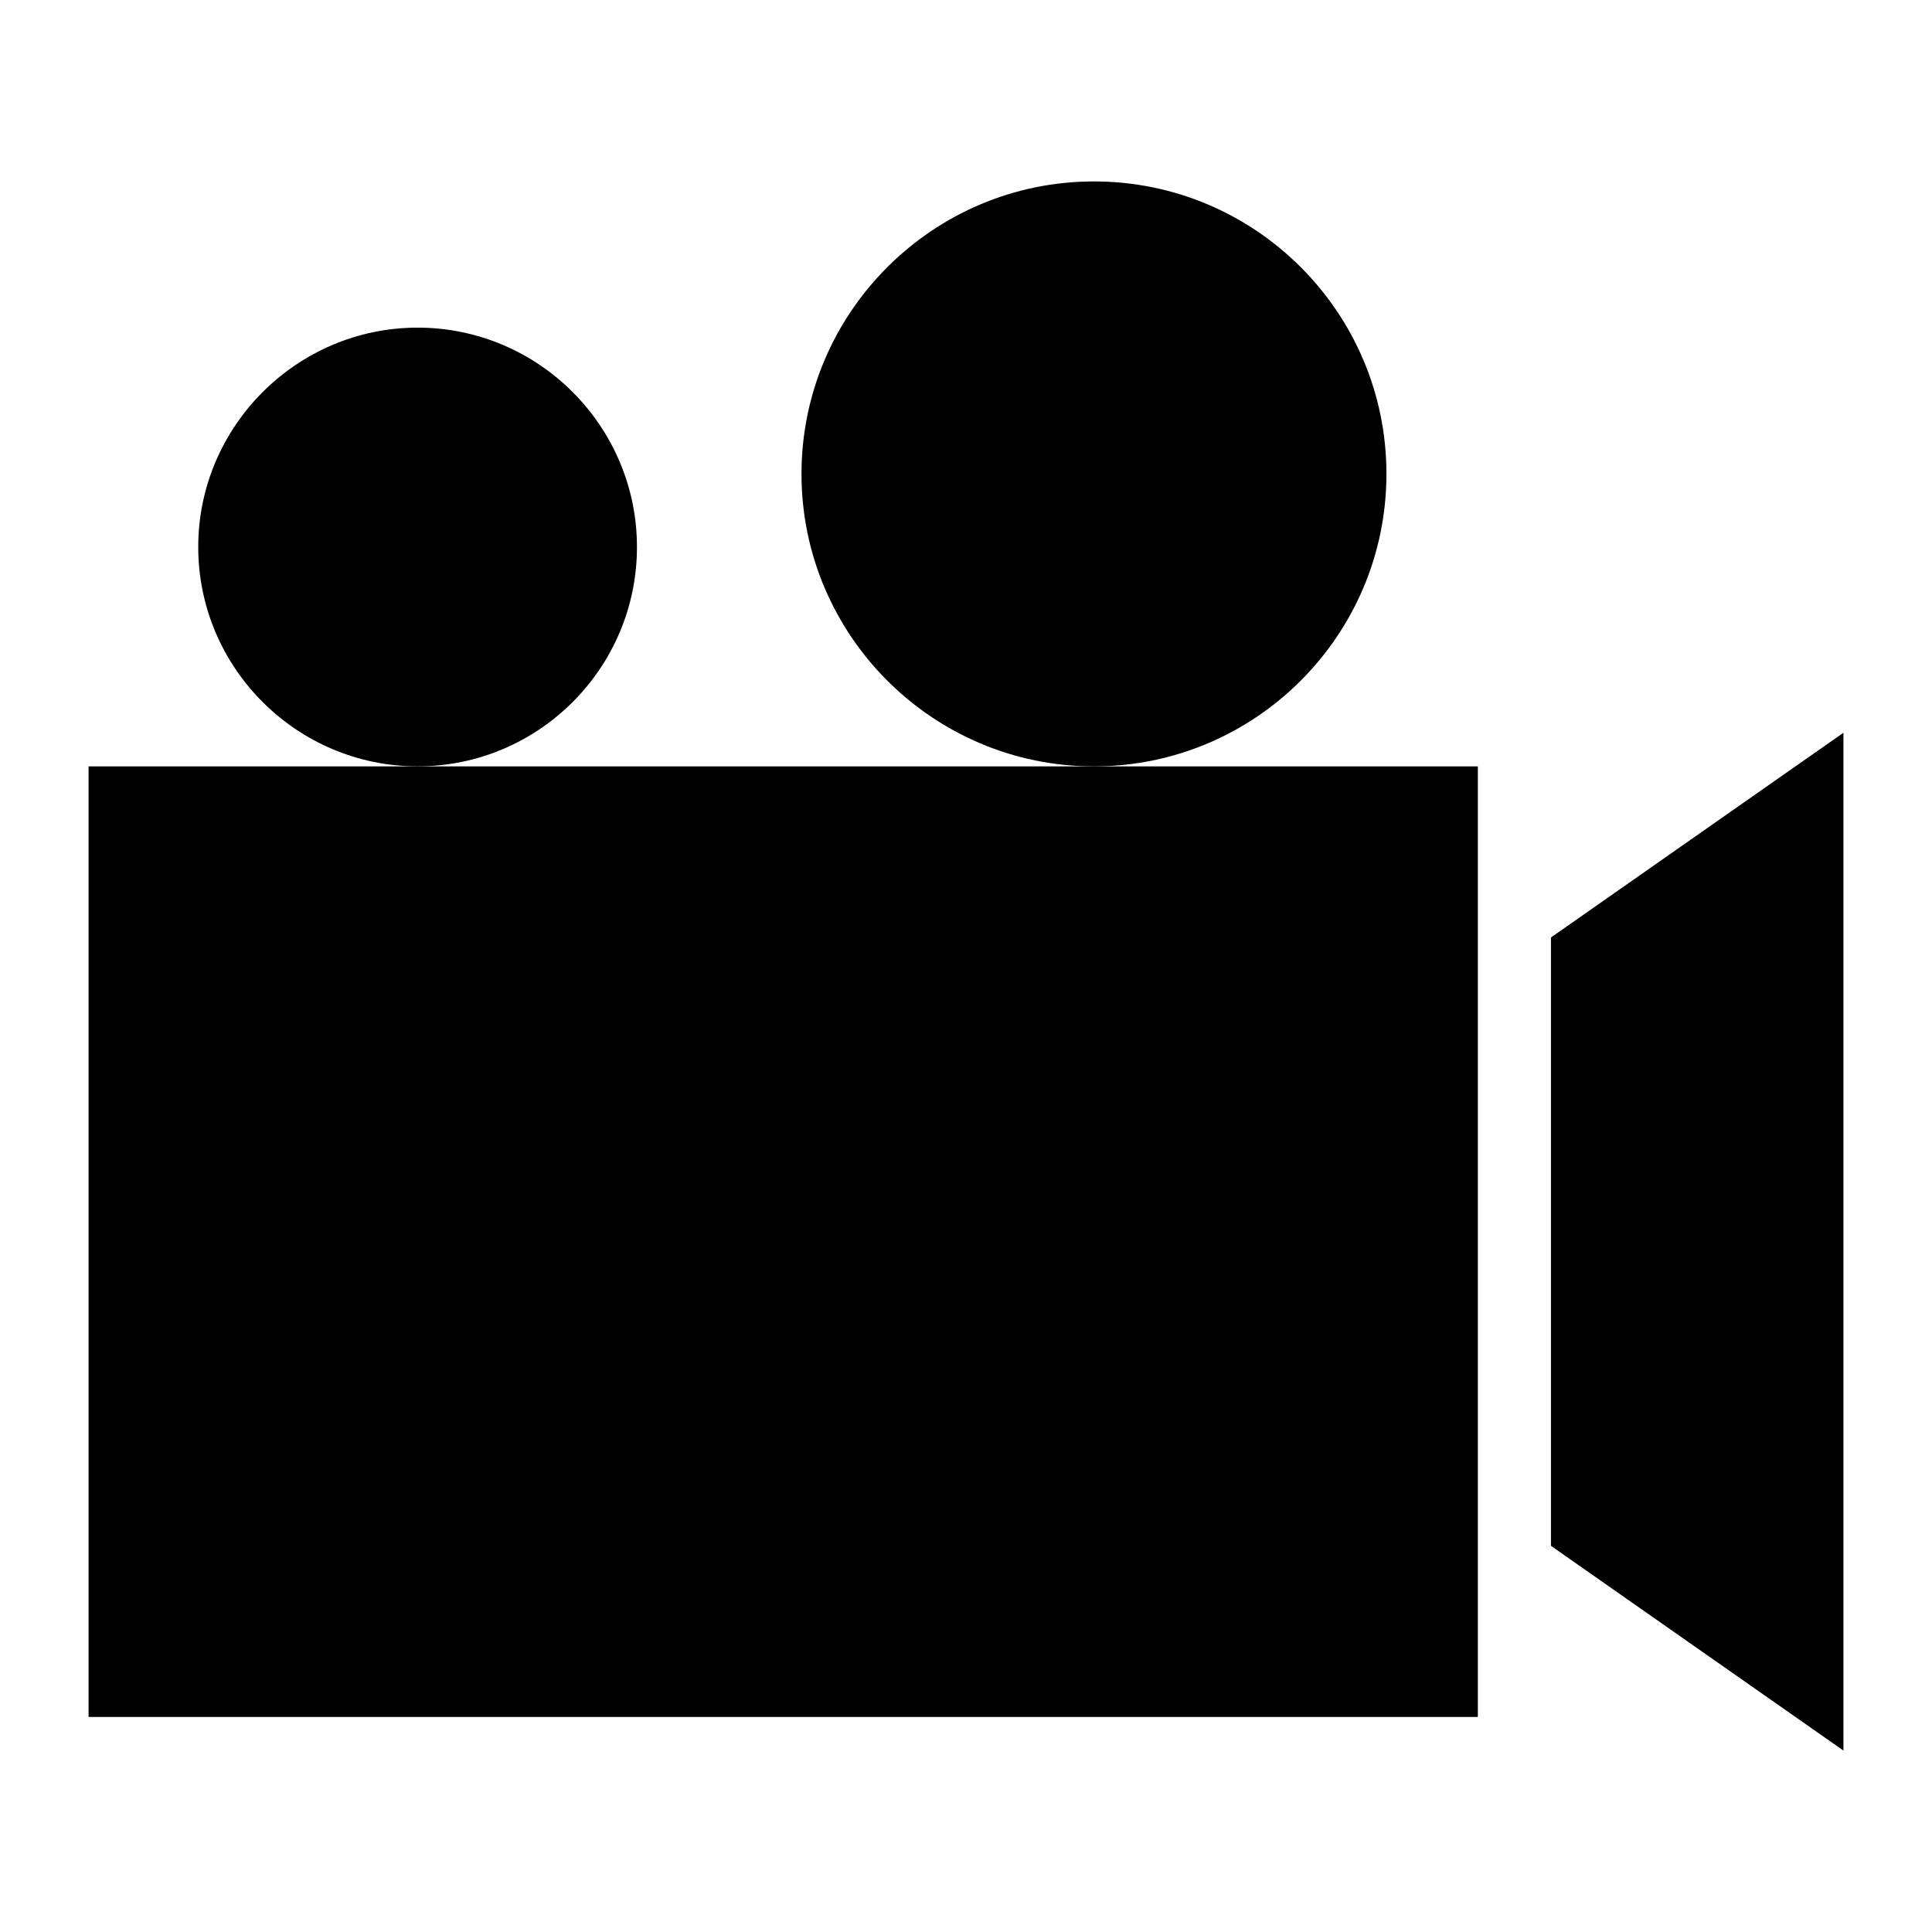 <?xml version="1.0" encoding="UTF-8"?>
<!-- Uploaded to: SVG Repo, www.svgrepo.com, Generator: SVG Repo Mixer Tools -->
<svg fill="#000000" width="800px" height="800px" version="1.1" viewBox="144 144 512 512" xmlns="http://www.w3.org/2000/svg">
 <g>
  <path d="m312.8 288.96c0-31.973-26.062-58.133-58.133-58.133-31.973 0-58.133 26.16-58.133 58.133 0 32.07 26.16 58.133 58.133 58.133 32.07 0 58.133-26.062 58.133-58.133z"/>
  <path d="m511.42 269.59c0-42.727-34.684-77.508-77.508-77.508-42.727 0-77.508 34.781-77.508 77.508 0 42.727 34.781 77.508 77.508 77.508 42.82 0 77.508-34.781 77.508-77.508z"/>
  <path d="m555.02 392.44v161.22l77.512 54.258v-269.73z"/>
  <path d="m254.67 347.1h-87.195v251.91h368.17v-251.91z"/>
 </g>
</svg>